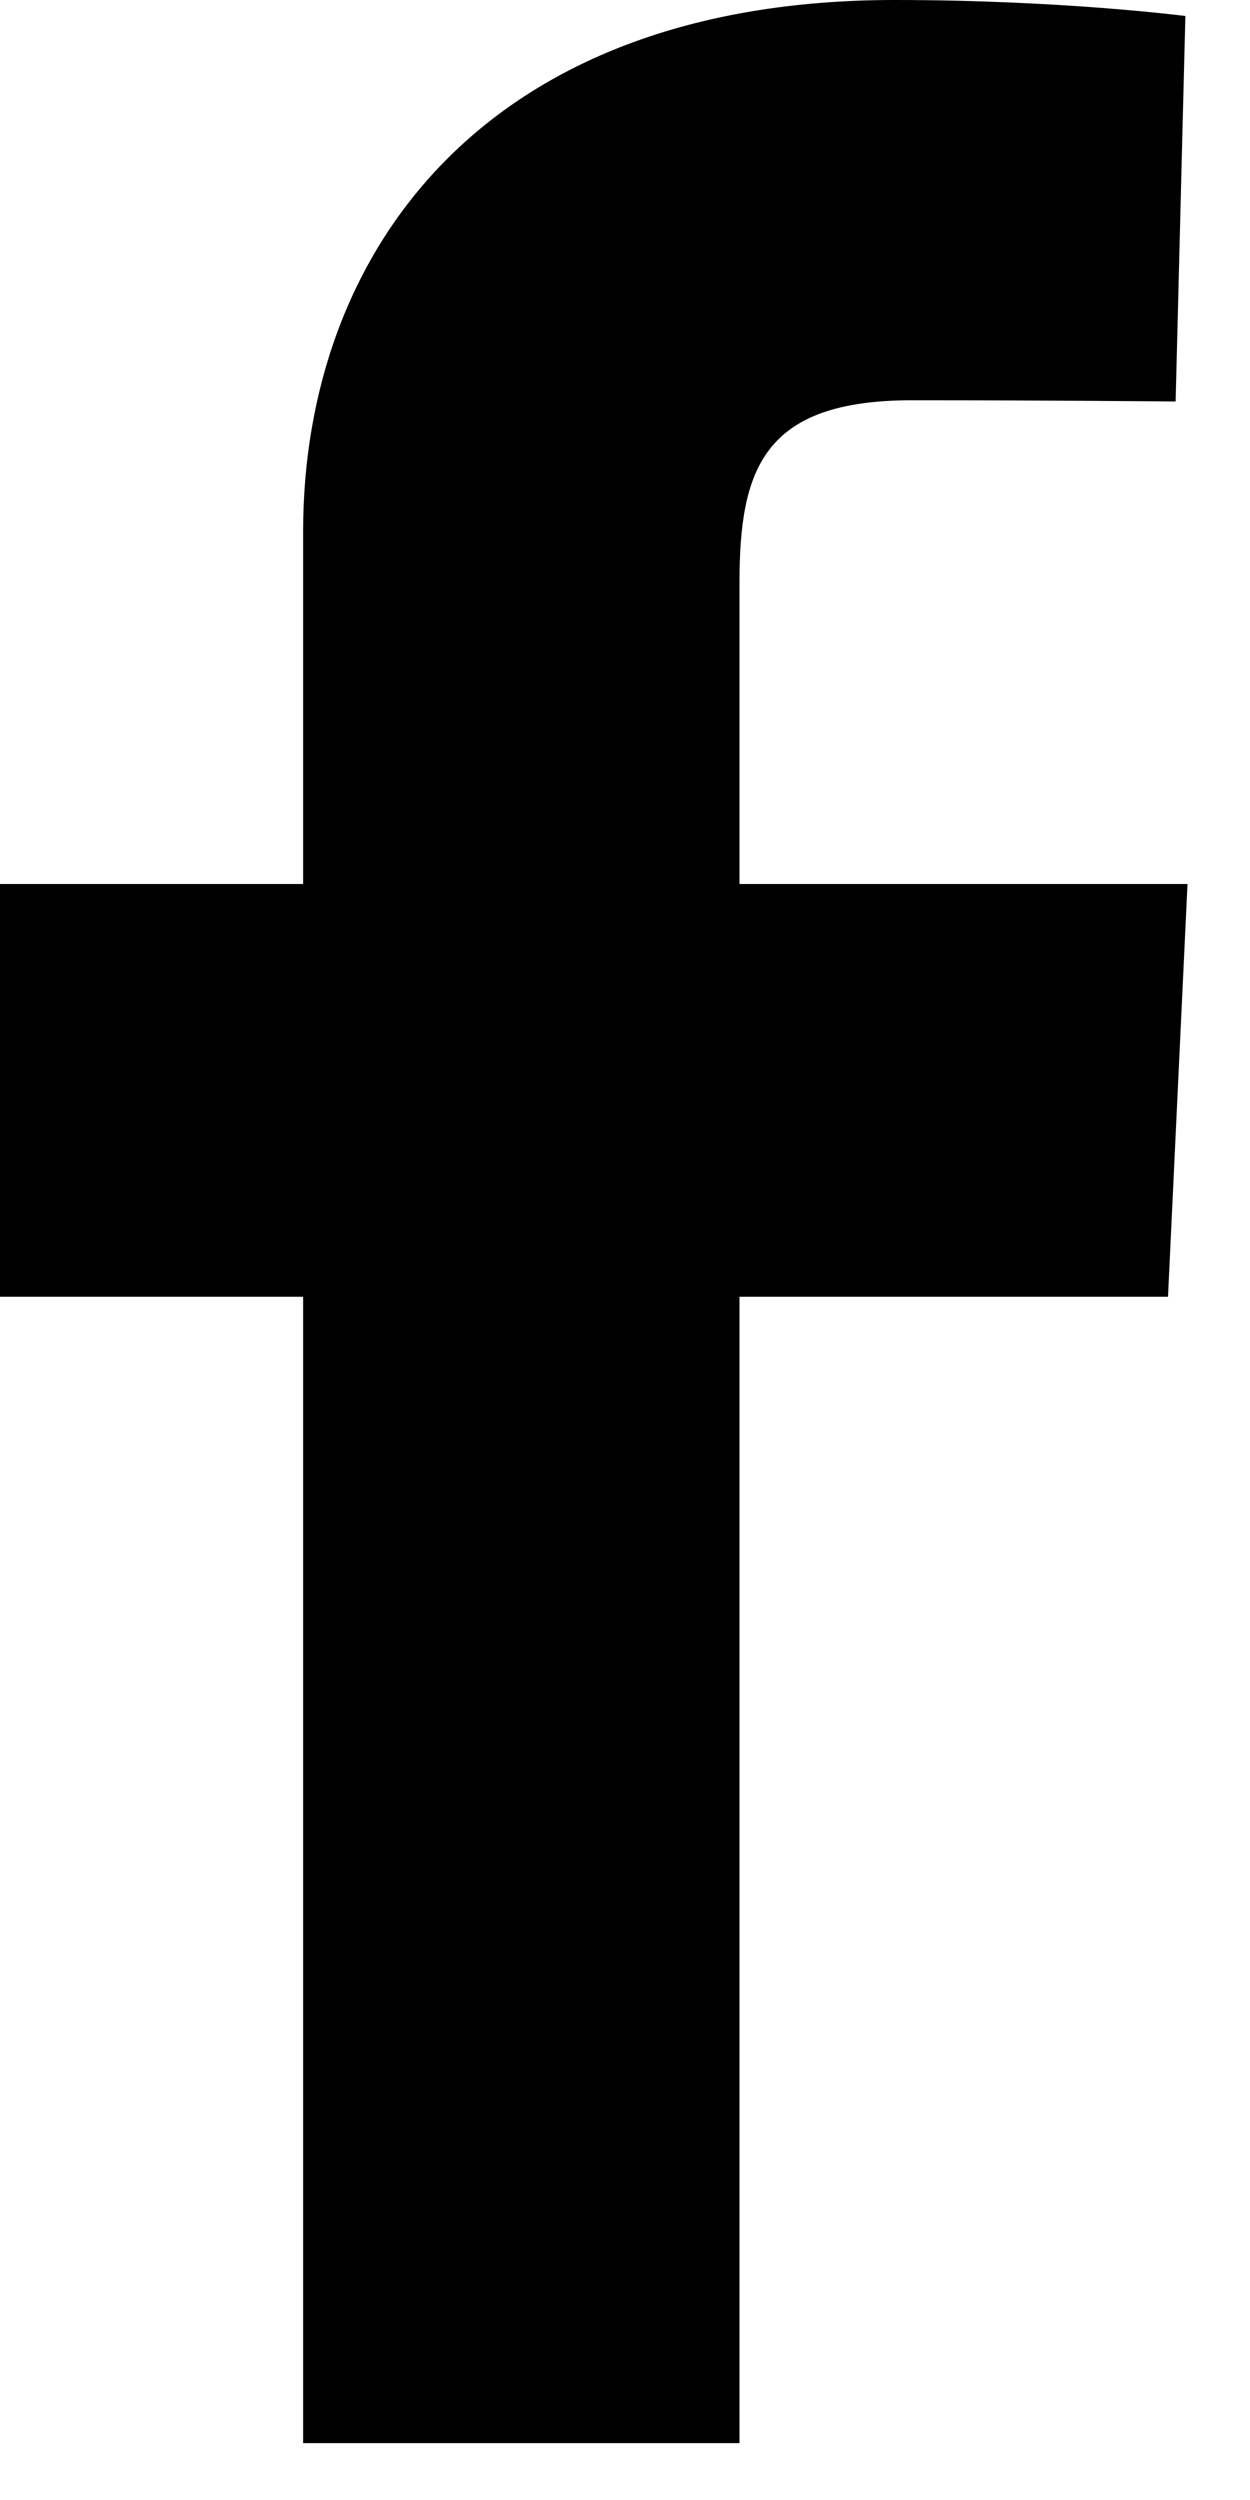 <?xml version="1.0" encoding="UTF-8"?> <svg xmlns="http://www.w3.org/2000/svg" width="10" height="20" viewBox="0 0 10 20" fill="none"><path d="M2.425 19.545V10.374H0V7.072H2.425V4.252C2.425 2.035 3.857 0 7.158 0C8.495 0 9.483 0.128 9.483 0.128L9.405 3.212C9.405 3.212 8.397 3.202 7.297 3.202C6.107 3.202 5.916 3.75 5.916 4.661V7.072H9.5L9.344 10.374H5.916V19.545H2.425Z" fill="black"></path></svg> 